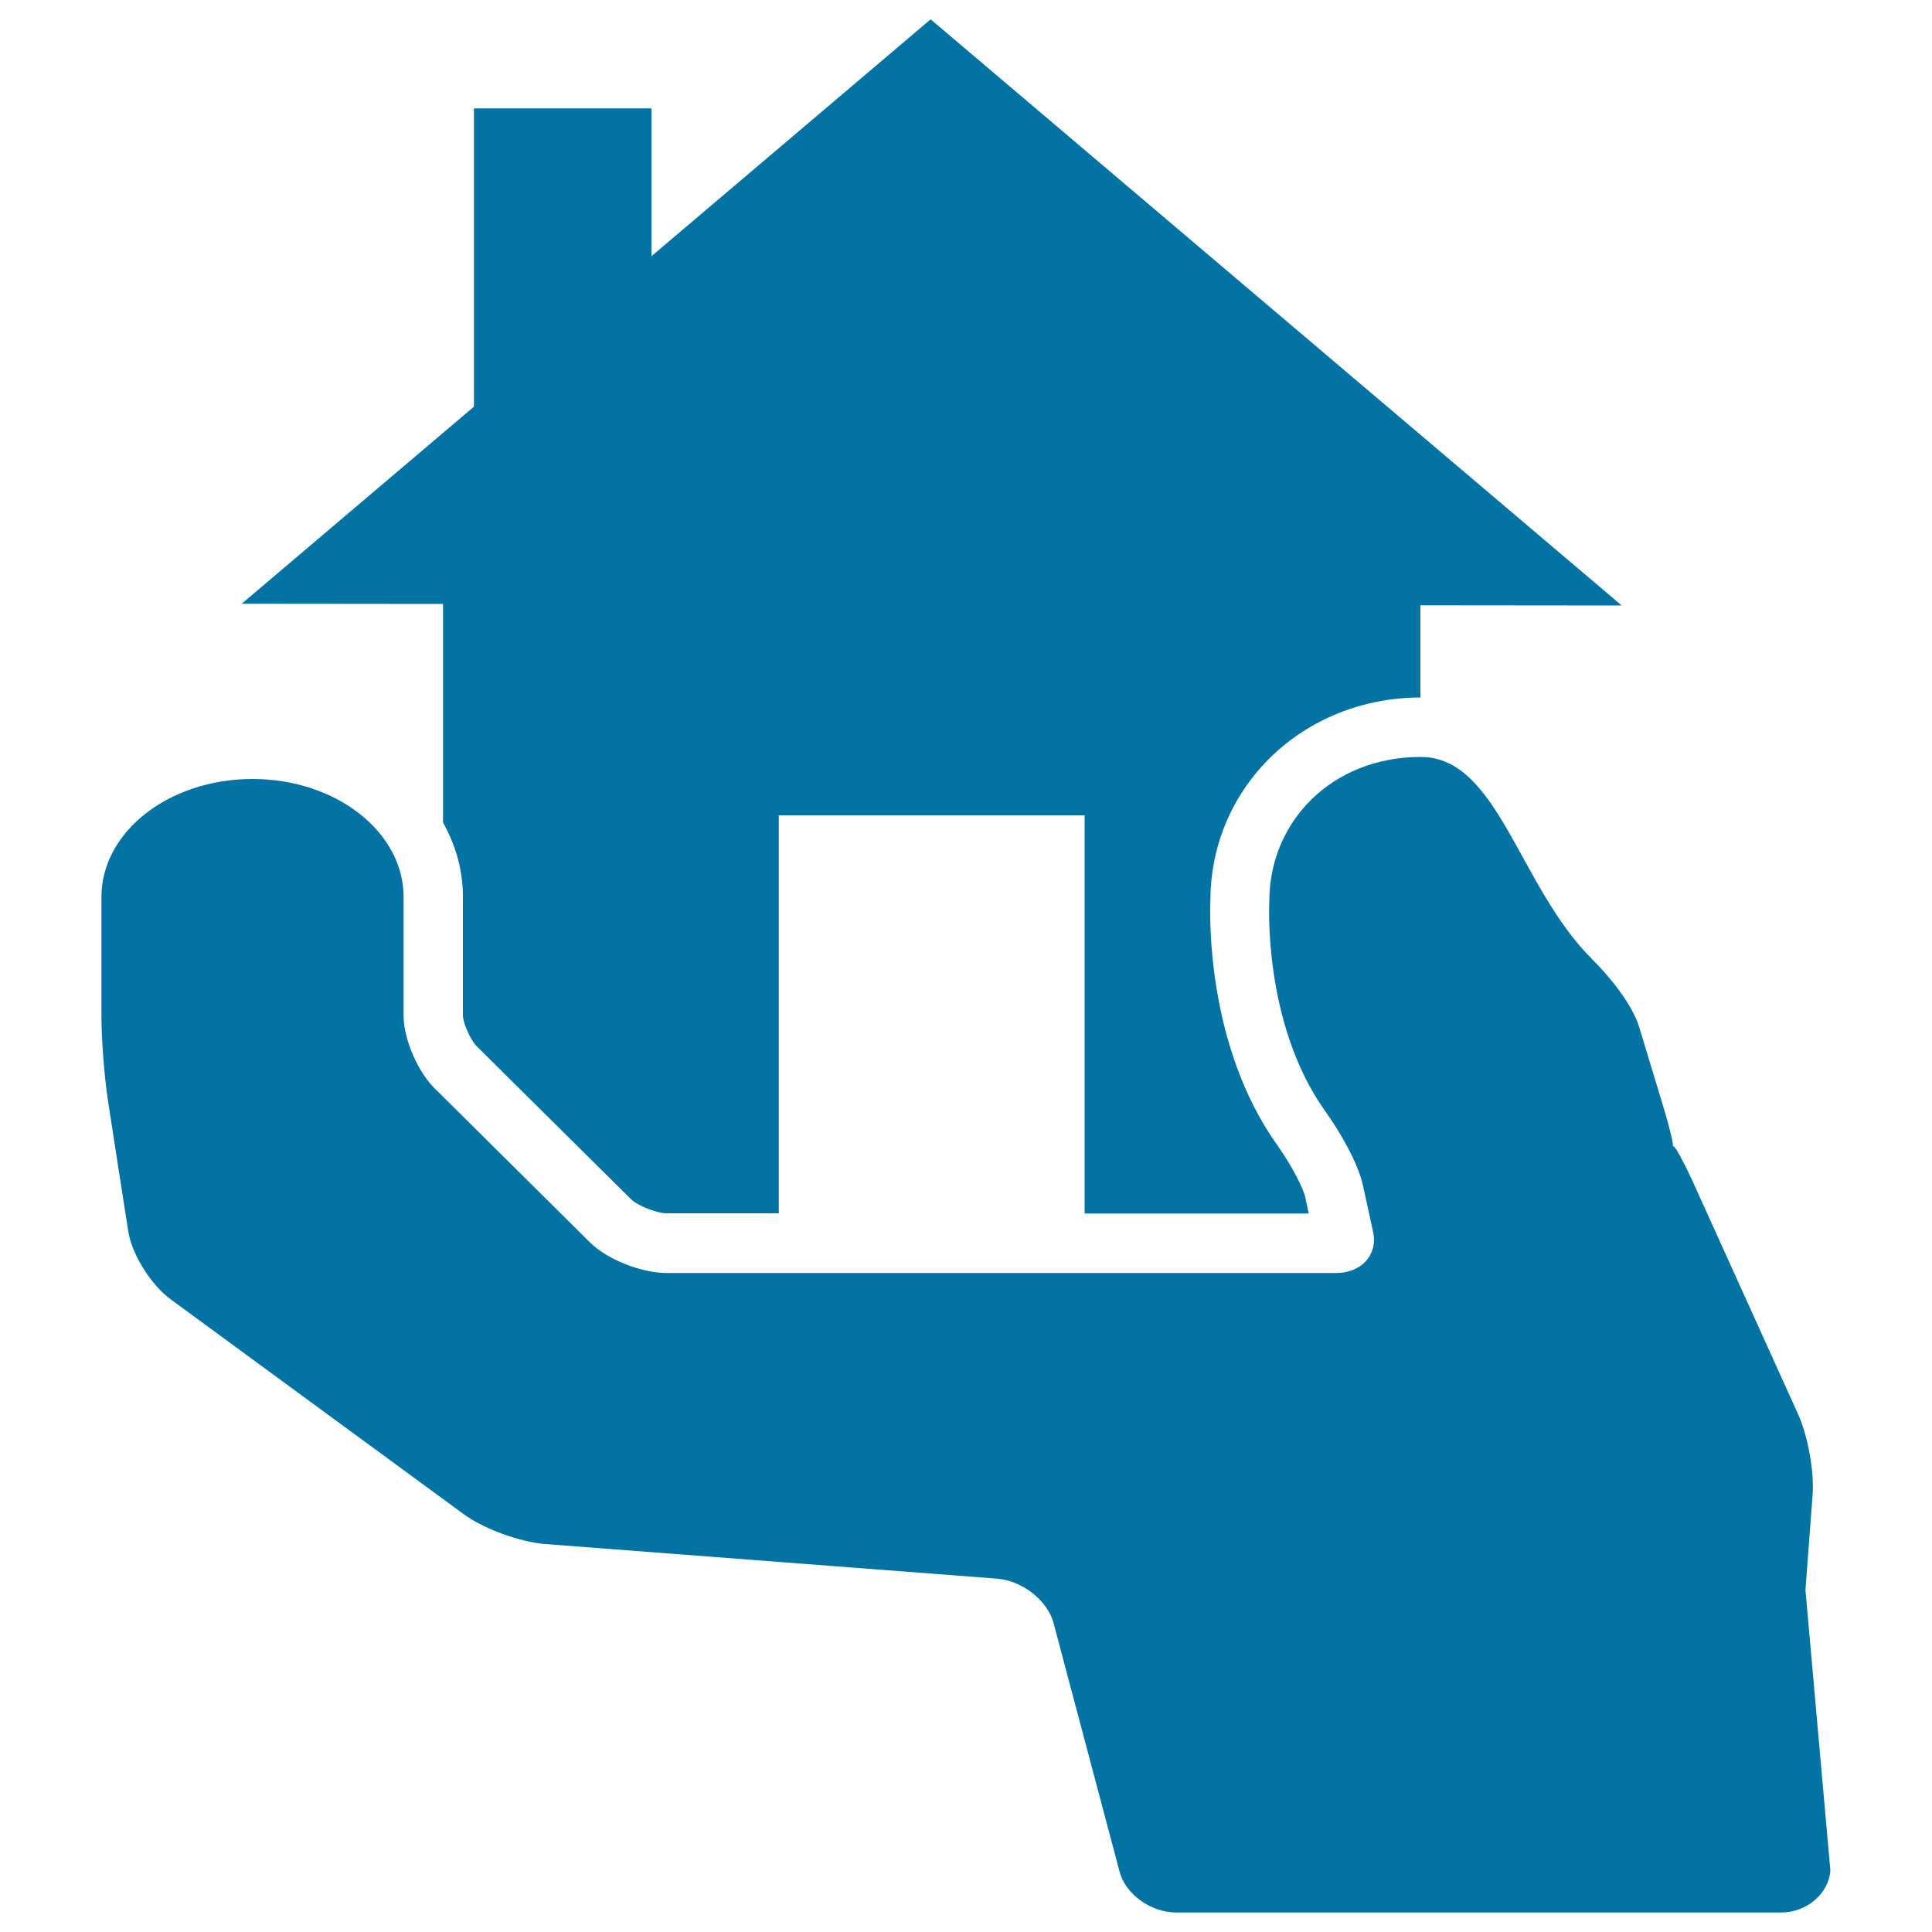<svg xmlns="http://www.w3.org/2000/svg" viewBox="0 0 1000 1000" style="fill:#0273a2">
<title>Buy A House SVG icon</title>
<g><g><path d="M938.2,773.7c0.9-12-2.5-30.7-7.5-41.7L877,613.4c-5-11.1-9.9-20.1-10.8-20.1c-0.8,0-1.1,0-0.6,0c0.1,0,0.1,0,0.2,0l0,0c0.7,0-1.5-9.4-5-20.9l-12.4-40.9c-3.5-11.6-15.4-26.2-24.3-35c-38.1-37.9-48.6-104.7-88.7-104.7c-0.1,0-0.2,0-0.3,0c-45.5,0.1-78.1,33.2-78.1,74.7c0,0-3.6,63,28.9,108.6c7.2,10,16.9,26.5,19.5,38.2l5.3,24.3c2.6,11.8-6,21.3-19.1,21.3H466.3H345c-13.1,0-31-7.1-39.8-16c-20.1-19.9-54.1-53.7-75.9-75.3c-1.4-1.4-2.9-2.9-4.2-4.1c-8.9-8.8-16.2-25.7-16.2-37.7v-61.5c0-33.7-35-61.1-78.2-61.1c-43.2,0-78.2,27.3-78.2,61.1v61.5c0,12,1.5,31.4,3.3,43.3c3,19.7,7.5,48.6,10.6,68.3c1.9,11.9,11.7,27.6,21.9,35.1l151.8,111.3c10.2,7.5,29.1,14.4,42.2,15.4L516,817.1c13.1,1,26.2,11.3,29.3,22.9l34.2,128.8c3.1,11.7,16.2,21.1,29.3,21.1H922c13.1,0,24.5-9.7,25.4-21.7L934.5,823L938.2,773.7z"/><path d="M245.3,56.1v154.4l-120.2,102l104.2,0.1v113.1c6.5,11.7,10.3,24.6,10.3,38.4v61.5c0,3.6,3.8,12.6,7.1,15.9l80.1,79.4c2.9,2.9,12.9,7.1,18.3,7.1h58V422h158.3v206.1h116l-1.8-8.4c-1-4.6-6.9-16.3-14.5-27c-36.4-51-35-117.9-34.6-127.1c0.4-58.6,48-104.4,108.7-104.6v-47.7l104.2,0.1L481.7,10L337.2,132.6V56.1H245.3z"/></g></g>
</svg>